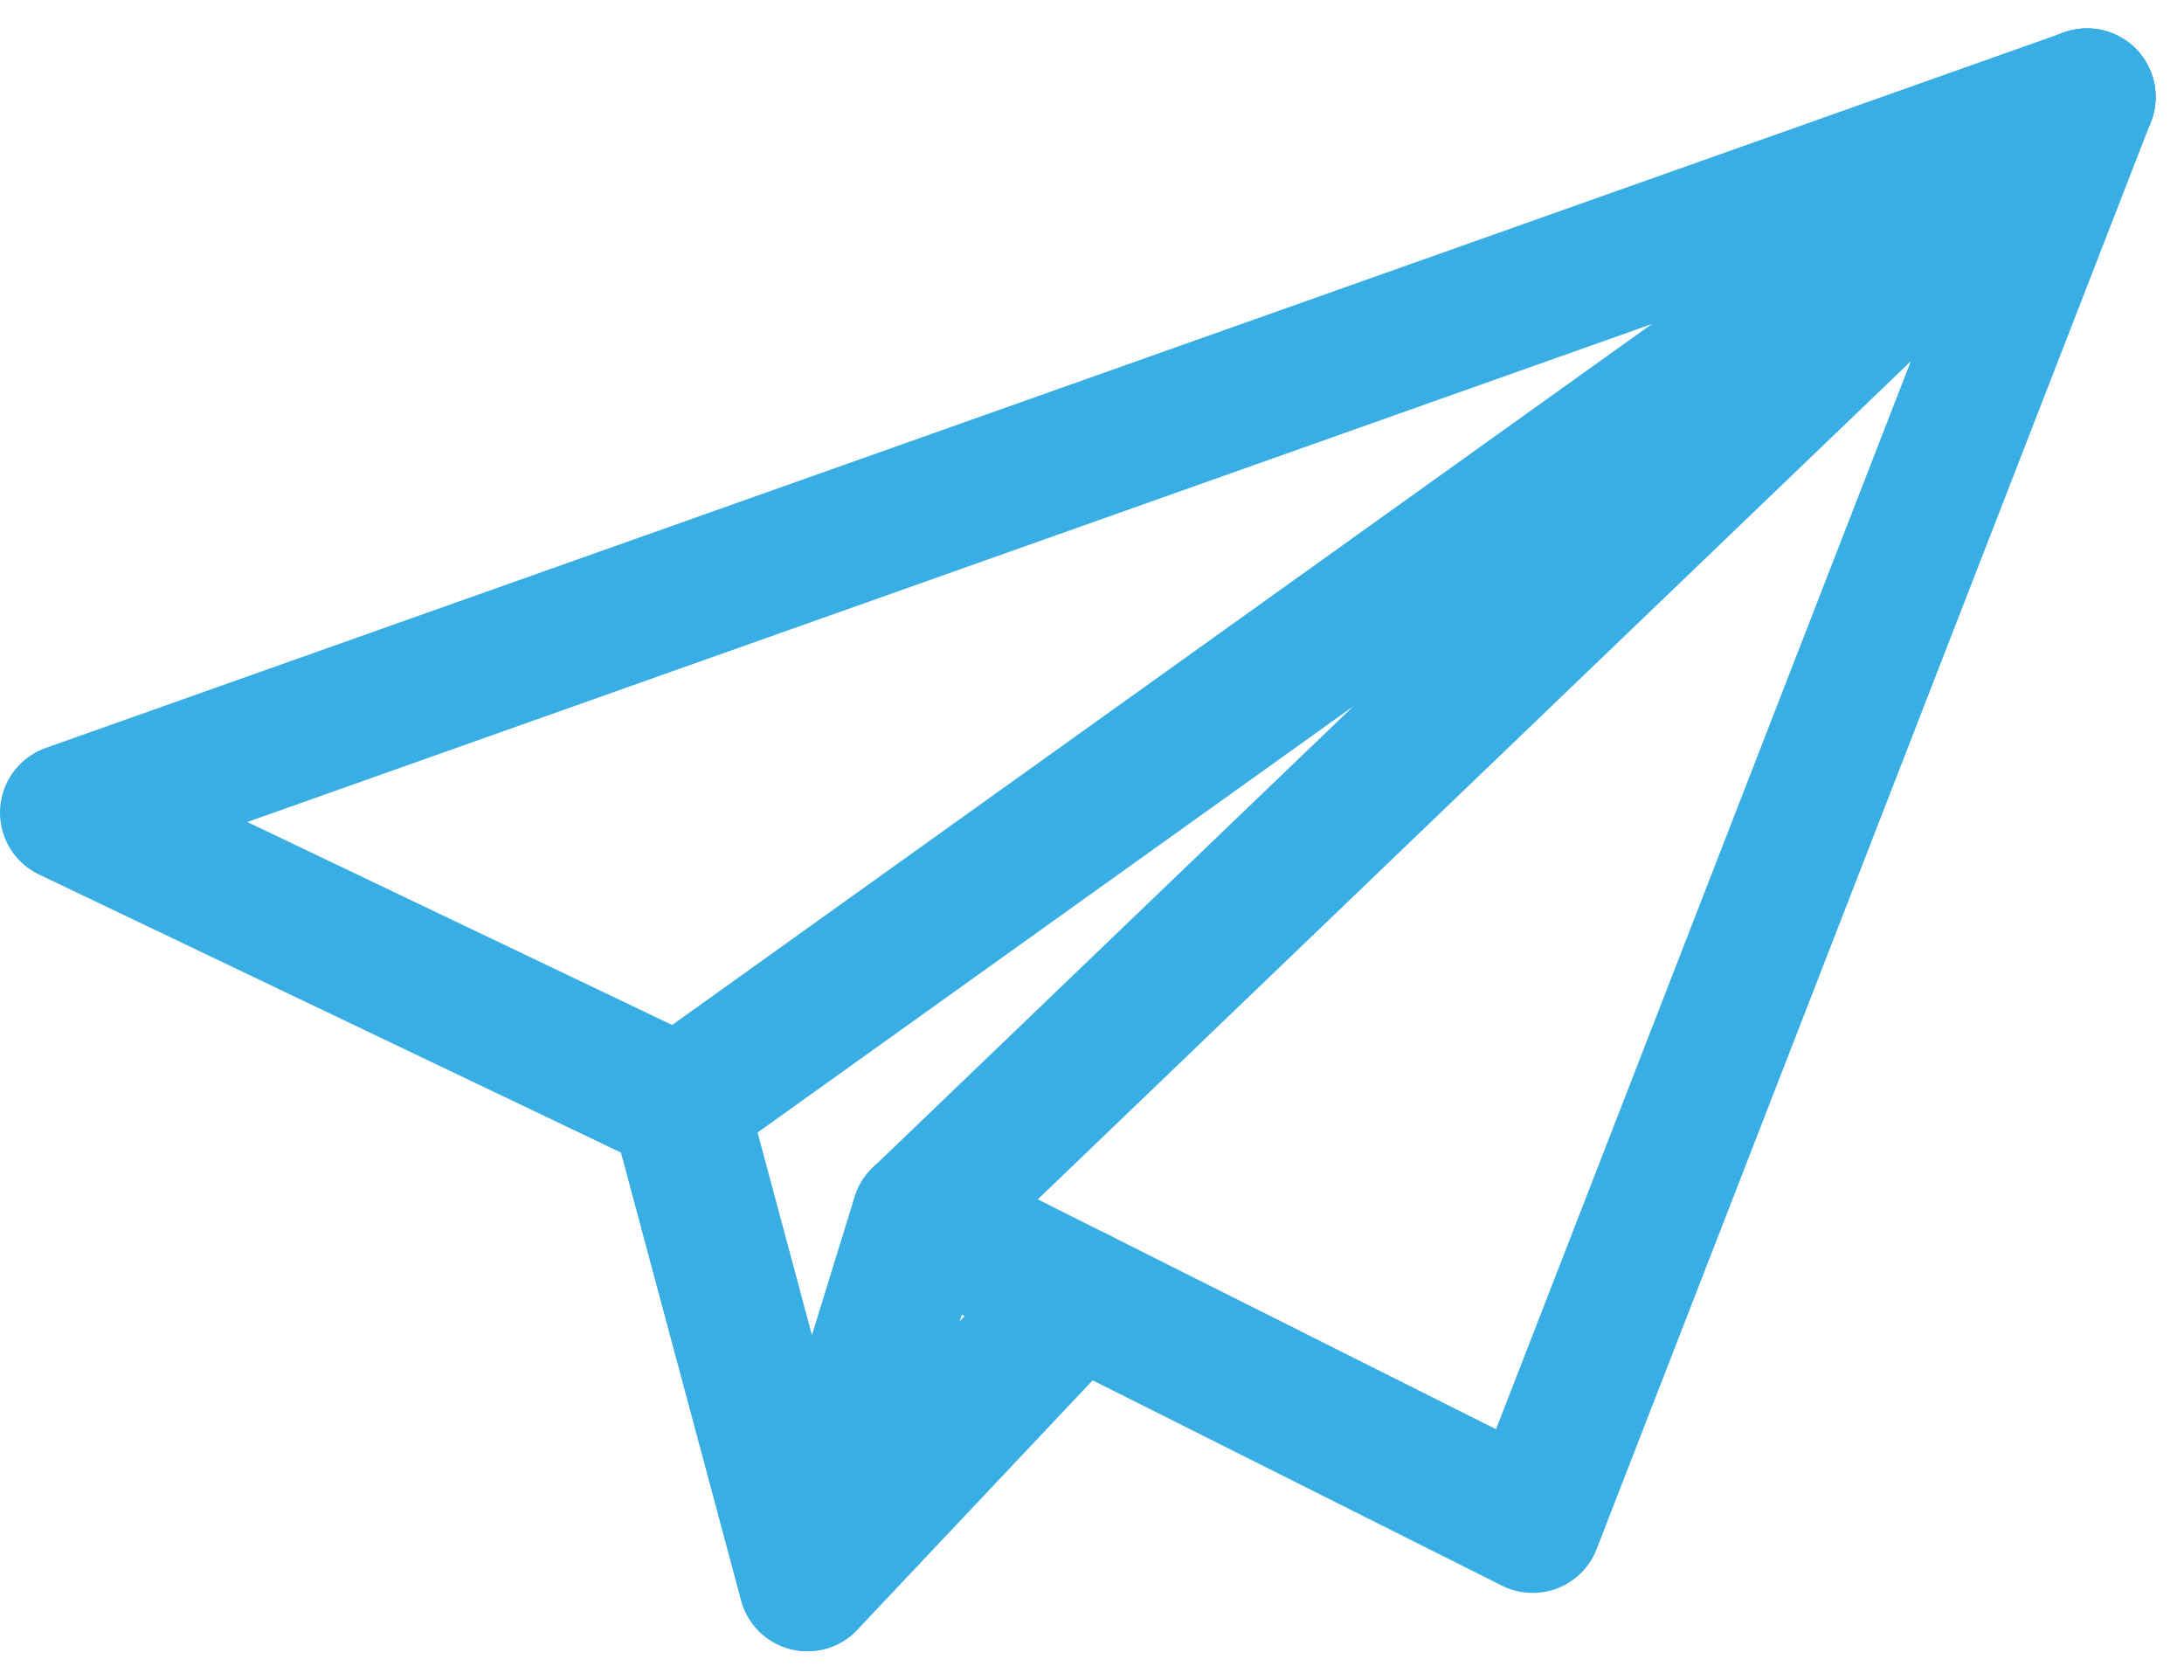 <svg xmlns="http://www.w3.org/2000/svg" width="63.686" height="48.976" viewBox="0 0 63.686 48.976">
  <g id="Stay_Informed" data-name="Stay Informed" transform="translate(-617 -848.729)">
    <path id="Path_346" data-name="Path 346" d="M677.858,851.557,619,872.424l17.8,8.505,3.742,13.949,3.289-10.66,17.862,8.959Z" transform="translate(0 0)" fill="none" stroke="#38aee4" stroke-linecap="round" stroke-linejoin="round" stroke-width="4"/>
    <line id="Line_19" data-name="Line 19" y1="29.372" x2="41.053" transform="translate(636.805 851.557)" fill="none" stroke="#38aee4" stroke-linecap="round" stroke-linejoin="round" stroke-width="4"/>
    <line id="Line_20" data-name="Line 20" y1="32.661" x2="34.022" transform="translate(643.836 851.557)" fill="none" stroke="#38aee4" stroke-linecap="round" stroke-linejoin="round" stroke-width="4"/>
    <line id="Line_21" data-name="Line 21" y1="8.356" x2="7.882" transform="translate(640.547 886.522)" fill="none" stroke="#38aee4" stroke-linecap="round" stroke-linejoin="round" stroke-width="4"/>
  </g>
</svg>
